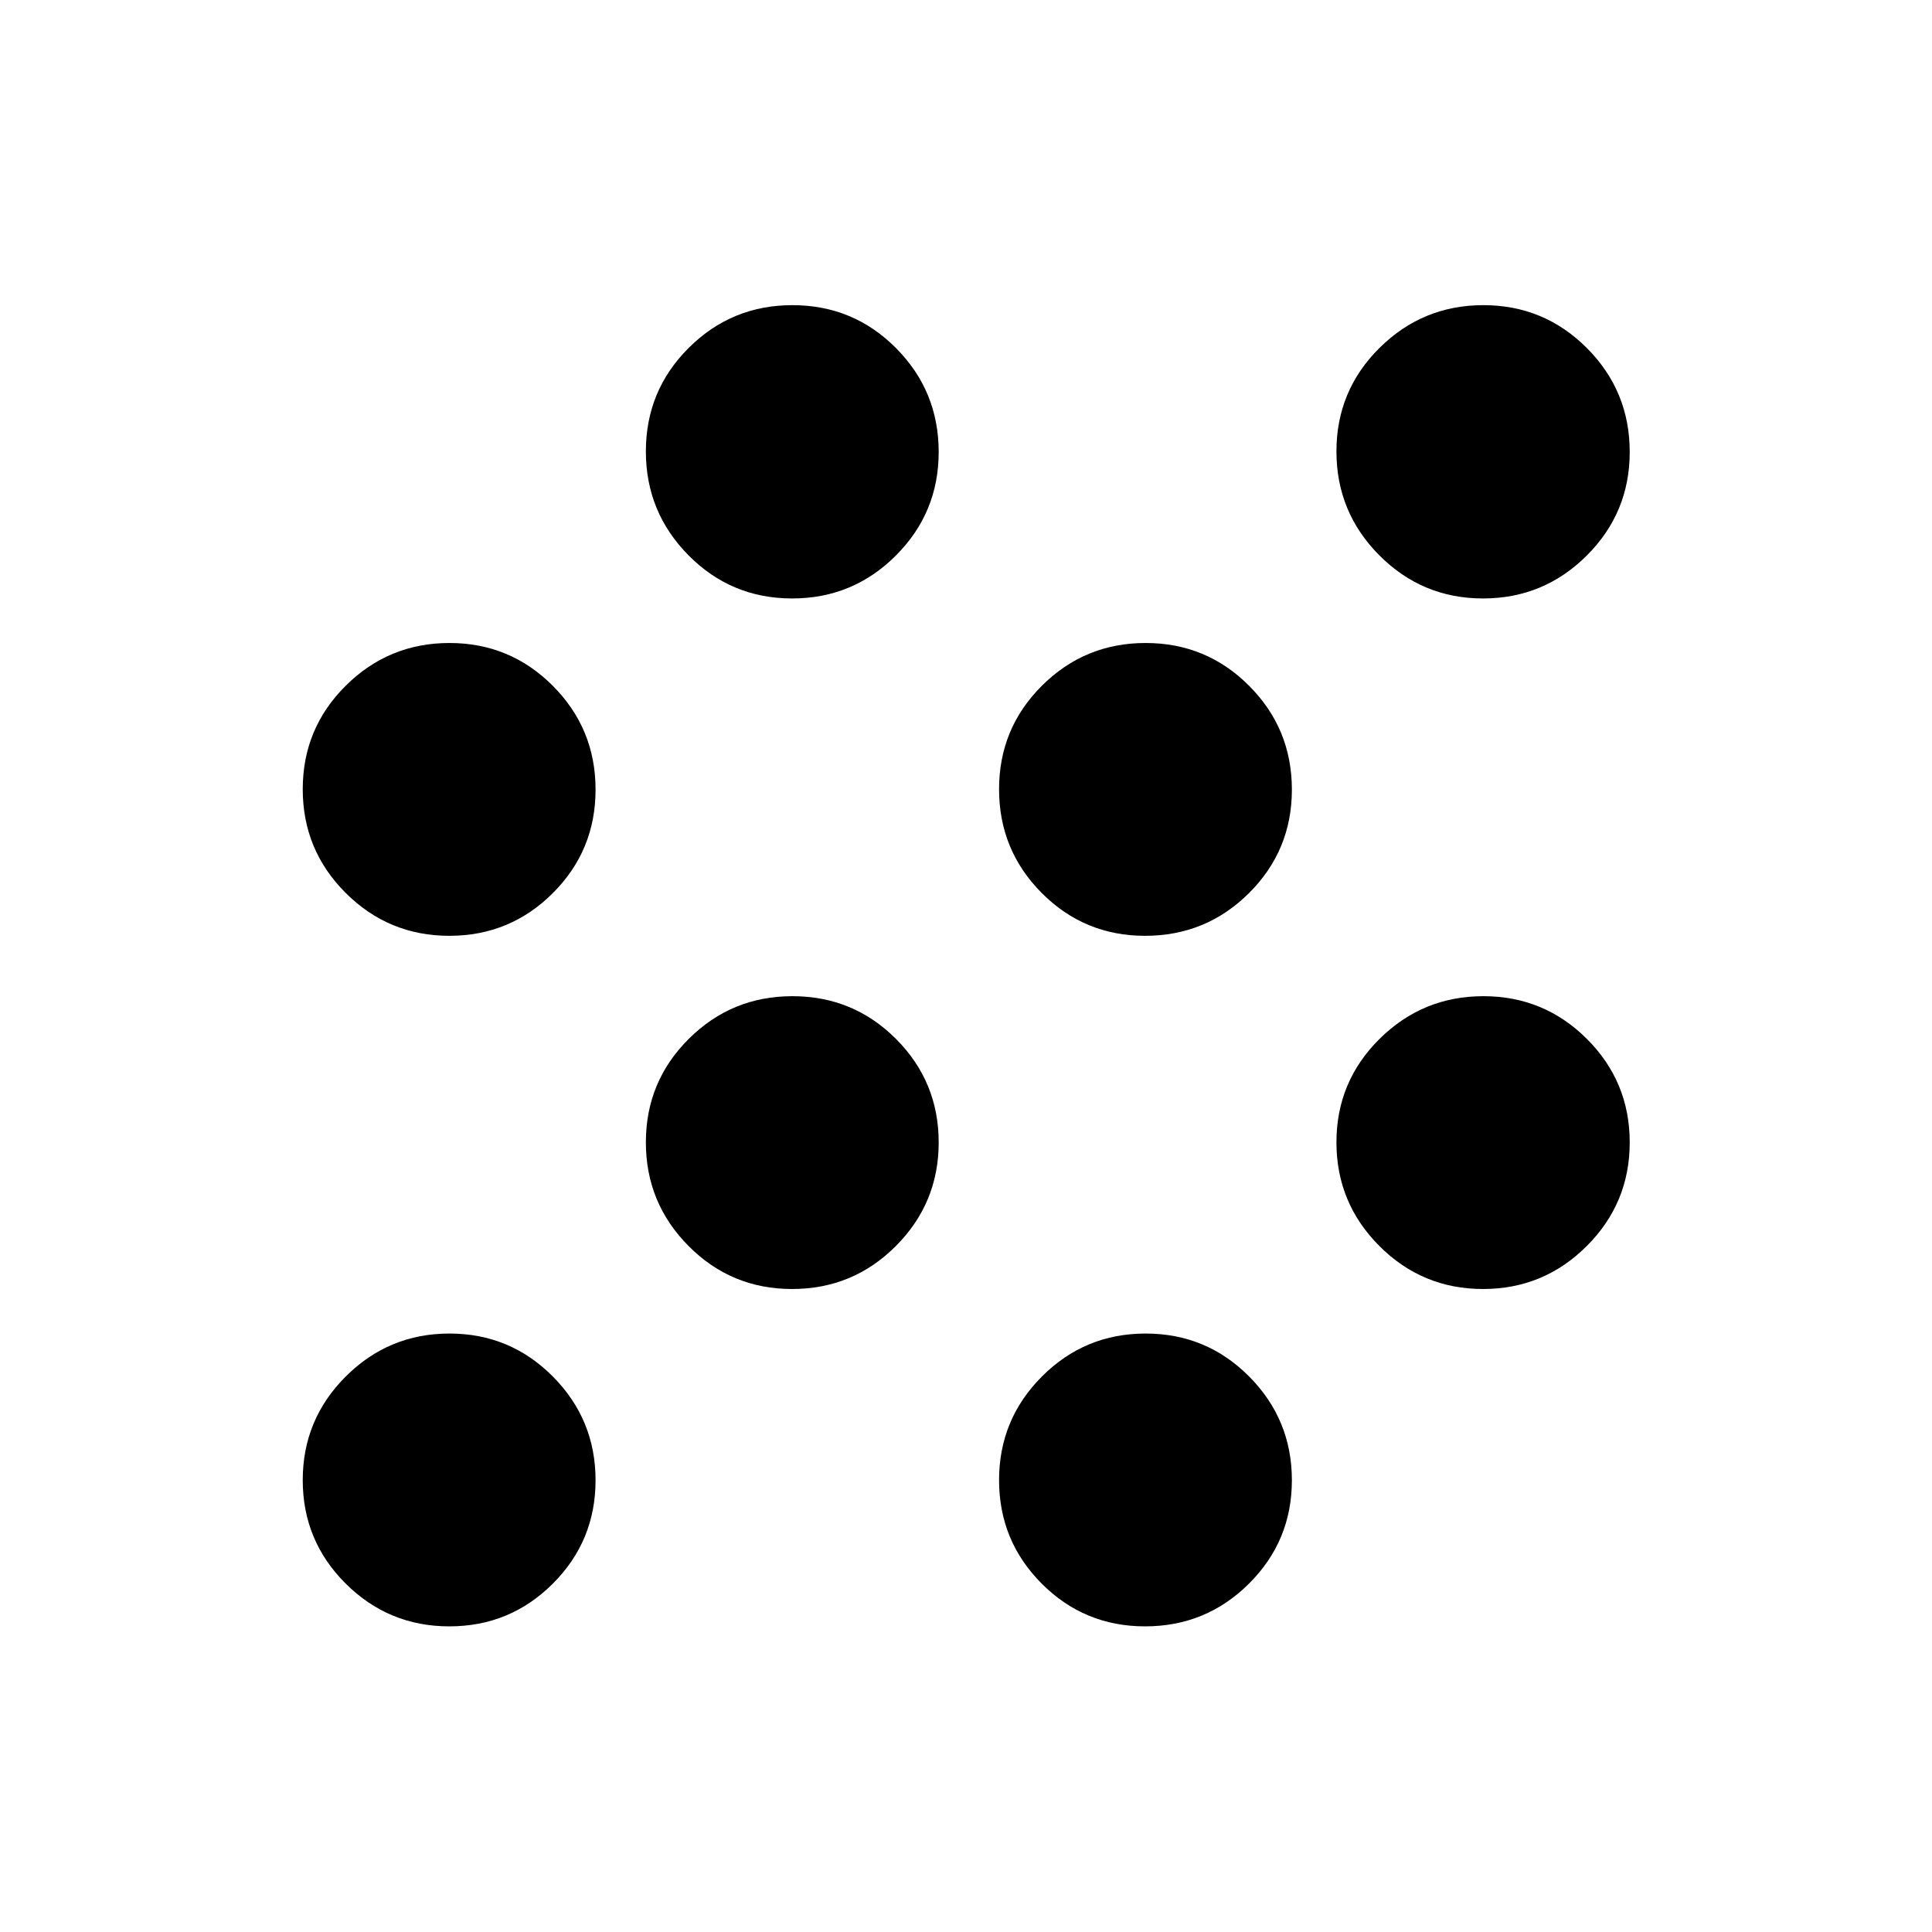 <svg xmlns="http://www.w3.org/2000/svg" width="48" height="48" viewBox="0 -960 960 960"><path d="M223.27-151.87q-30.16 0-51.5-21.25-21.34-21.24-21.34-51.41 0-30.17 21.37-51.5 21.37-21.34 51.53-21.34 30.17 0 51.39 21.37 21.21 21.36 21.21 51.53t-21.24 51.38q-21.25 21.22-51.42 21.22Zm345.71 0q-30.19 0-51.37-21.25-21.18-21.24-21.18-51.41 0-30.17 21.3-51.5 21.3-21.34 51.53-21.34 30.24 0 51.46 21.37 21.21 21.36 21.21 51.53t-21.33 51.38q-21.33 21.22-51.62 21.22ZM393.59-319.5q-30.24 0-51.45-21.37-21.21-21.36-21.21-51.53t21.3-51.38Q363.53-465 393.76-465q30.24 0 51.46 21.25 21.21 21.24 21.21 51.41 0 30.17-21.3 51.5-21.31 21.34-51.54 21.34Zm343.32 0q-30.17 0-51.51-21.37-21.33-21.36-21.33-51.53t21.42-51.38Q706.92-465 737.08-465q30.17 0 51.45 21.25 21.27 21.24 21.27 51.41 0 30.17-21.36 51.5-21.37 21.34-51.53 21.34ZM223.27-495q-30.16 0-51.5-21.3-21.34-21.29-21.34-51.53 0-30.24 21.37-51.45 21.37-21.22 51.53-21.22 30.17 0 51.39 21.31 21.21 21.3 21.21 51.54 0 30.23-21.24 51.44Q253.44-495 223.27-495Zm345.71 0q-30.19 0-51.37-21.3-21.18-21.29-21.18-51.53 0-30.24 21.3-51.45 21.3-21.22 51.53-21.22 30.24 0 51.46 21.31 21.21 21.3 21.21 51.54 0 30.23-21.33 51.44Q599.27-495 568.98-495ZM393.59-662.63q-30.24 0-51.45-21.42-21.21-21.41-21.21-51.65 0-30.23 21.3-51.45 21.3-21.22 51.53-21.22 30.24 0 51.46 21.33 21.21 21.34 21.21 51.63 0 30.19-21.3 51.48-21.31 21.3-51.54 21.3Zm343.32 0q-30.17 0-51.51-21.42-21.33-21.41-21.33-51.65 0-30.23 21.42-51.45 21.43-21.22 51.59-21.22 30.17 0 51.45 21.33 21.27 21.34 21.27 51.63 0 30.19-21.36 51.48-21.37 21.3-51.53 21.3Z"/></svg>
